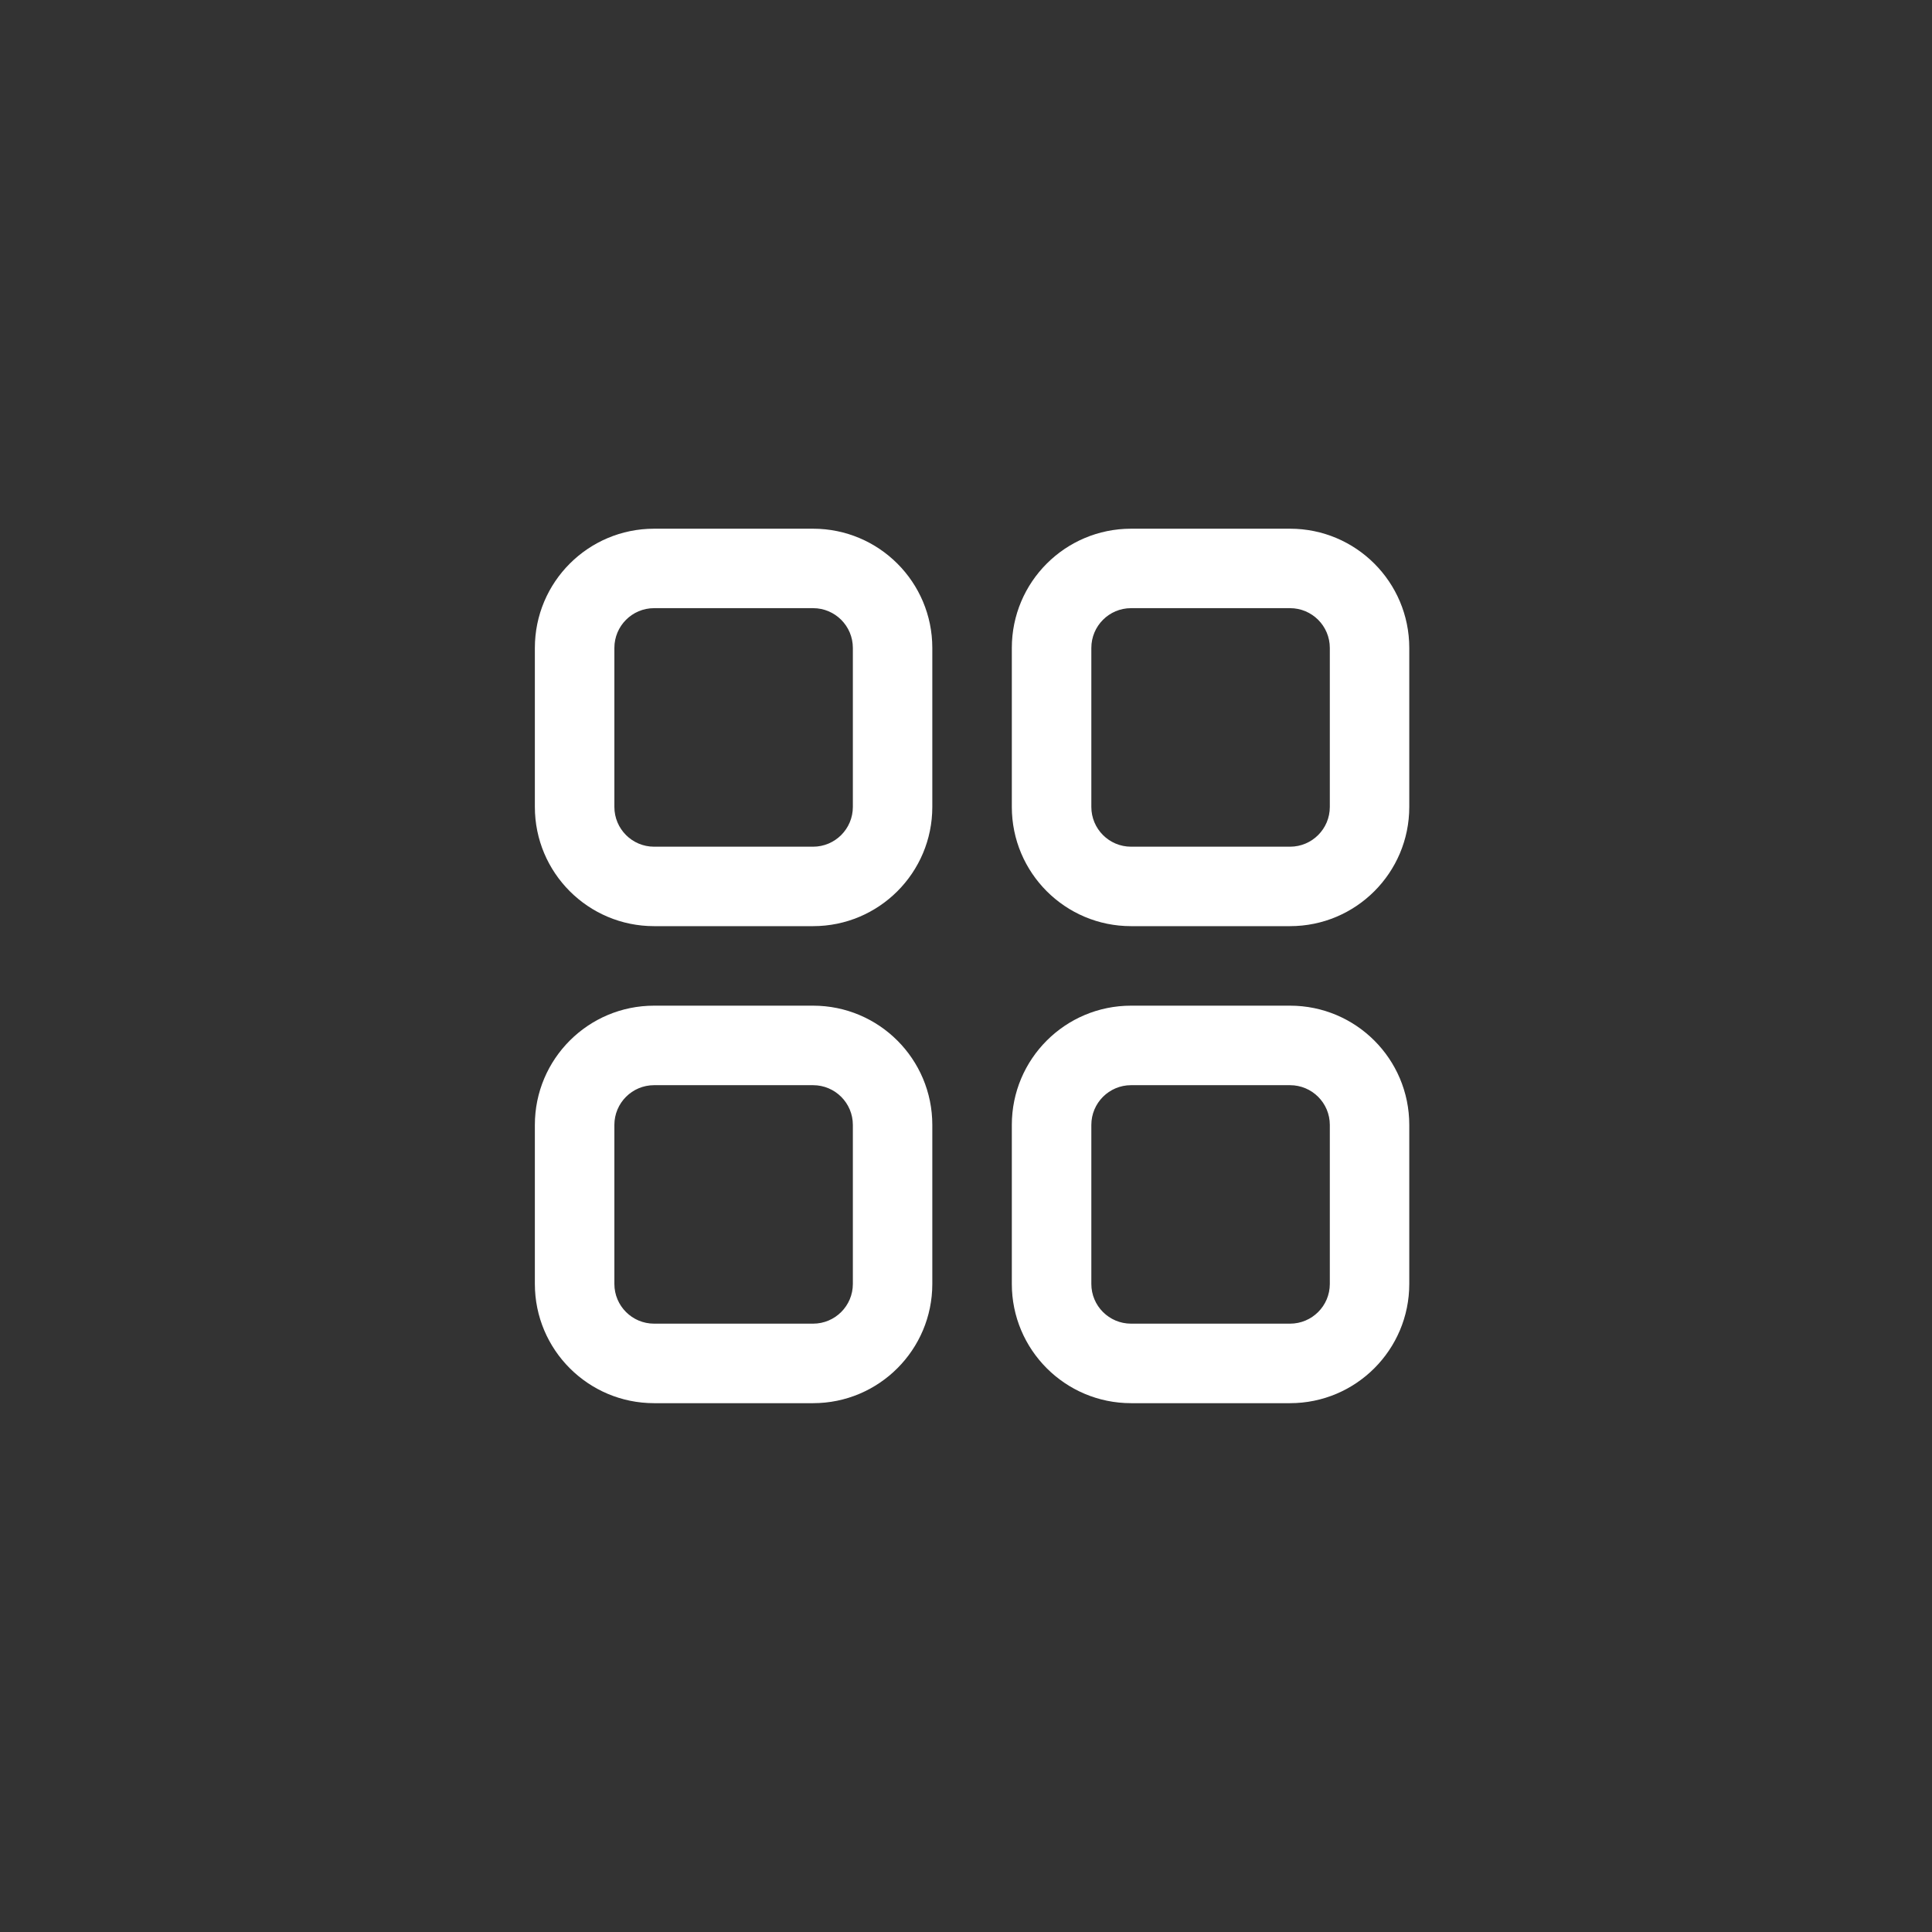 <?xml version="1.0" encoding="UTF-8"?> <svg xmlns="http://www.w3.org/2000/svg" width="32" height="32" viewBox="0 0 32 32" fill="none"><rect x="0" y="0" width="32" height="32" fill="#333333" stroke="none"/><g clip-path="url(#clip0_670_6108)"><path fill-rule="evenodd" clip-rule="evenodd" d="M8.859 10.732C8.859 9.641 9.743 8.757 10.834 8.757H13.467C14.558 8.757 15.442 9.641 15.442 10.732V13.365C15.442 14.456 14.558 15.34 13.467 15.34H10.834C9.743 15.34 8.859 14.456 8.859 13.365V10.732ZM10.834 10.073C10.47 10.073 10.176 10.368 10.176 10.732V13.365C10.176 13.729 10.47 14.024 10.834 14.024H13.467C13.831 14.024 14.126 13.729 14.126 13.365V10.732C14.126 10.368 13.831 10.073 13.467 10.073H10.834Z" fill="white"></path><path fill-rule="evenodd" clip-rule="evenodd" d="M16.759 10.732C16.759 9.641 17.643 8.757 18.734 8.757H21.367C22.458 8.757 23.342 9.641 23.342 10.732V13.365C23.342 14.456 22.458 15.34 21.367 15.34H18.734C17.643 15.34 16.759 14.456 16.759 13.365V10.732ZM18.734 10.073C18.37 10.073 18.076 10.368 18.076 10.732V13.365C18.076 13.729 18.37 14.024 18.734 14.024H21.367C21.731 14.024 22.026 13.729 22.026 13.365V10.732C22.026 10.368 21.731 10.073 21.367 10.073H18.734Z" fill="white"></path><path fill-rule="evenodd" clip-rule="evenodd" d="M8.859 18.632C8.859 17.541 9.743 16.657 10.834 16.657H13.467C14.558 16.657 15.442 17.541 15.442 18.632V21.266C15.442 22.356 14.558 23.241 13.467 23.241H10.834C9.743 23.241 8.859 22.356 8.859 21.266V18.632ZM10.834 17.974C10.47 17.974 10.176 18.269 10.176 18.632V21.266C10.176 21.629 10.47 21.924 10.834 21.924H13.467C13.831 21.924 14.126 21.629 14.126 21.266V18.632C14.126 18.269 13.831 17.974 13.467 17.974H10.834Z" fill="white"></path><path fill-rule="evenodd" clip-rule="evenodd" d="M16.759 18.632C16.759 17.541 17.643 16.657 18.734 16.657H21.367C22.458 16.657 23.342 17.541 23.342 18.632V21.266C23.342 22.356 22.458 23.241 21.367 23.241H18.734C17.643 23.241 16.759 22.356 16.759 21.266V18.632ZM18.734 17.974C18.37 17.974 18.076 18.269 18.076 18.632V21.266C18.076 21.629 18.37 21.924 18.734 21.924H21.367C21.731 21.924 22.026 21.629 22.026 21.266V18.632C22.026 18.269 21.731 17.974 21.367 17.974H18.734Z" fill="white"></path></g><defs><clipPath id="clip0_670_6108"><rect width="15.8" height="15.8" fill="white" transform="translate(8.2 8.1)"></rect></clipPath></defs></svg> 